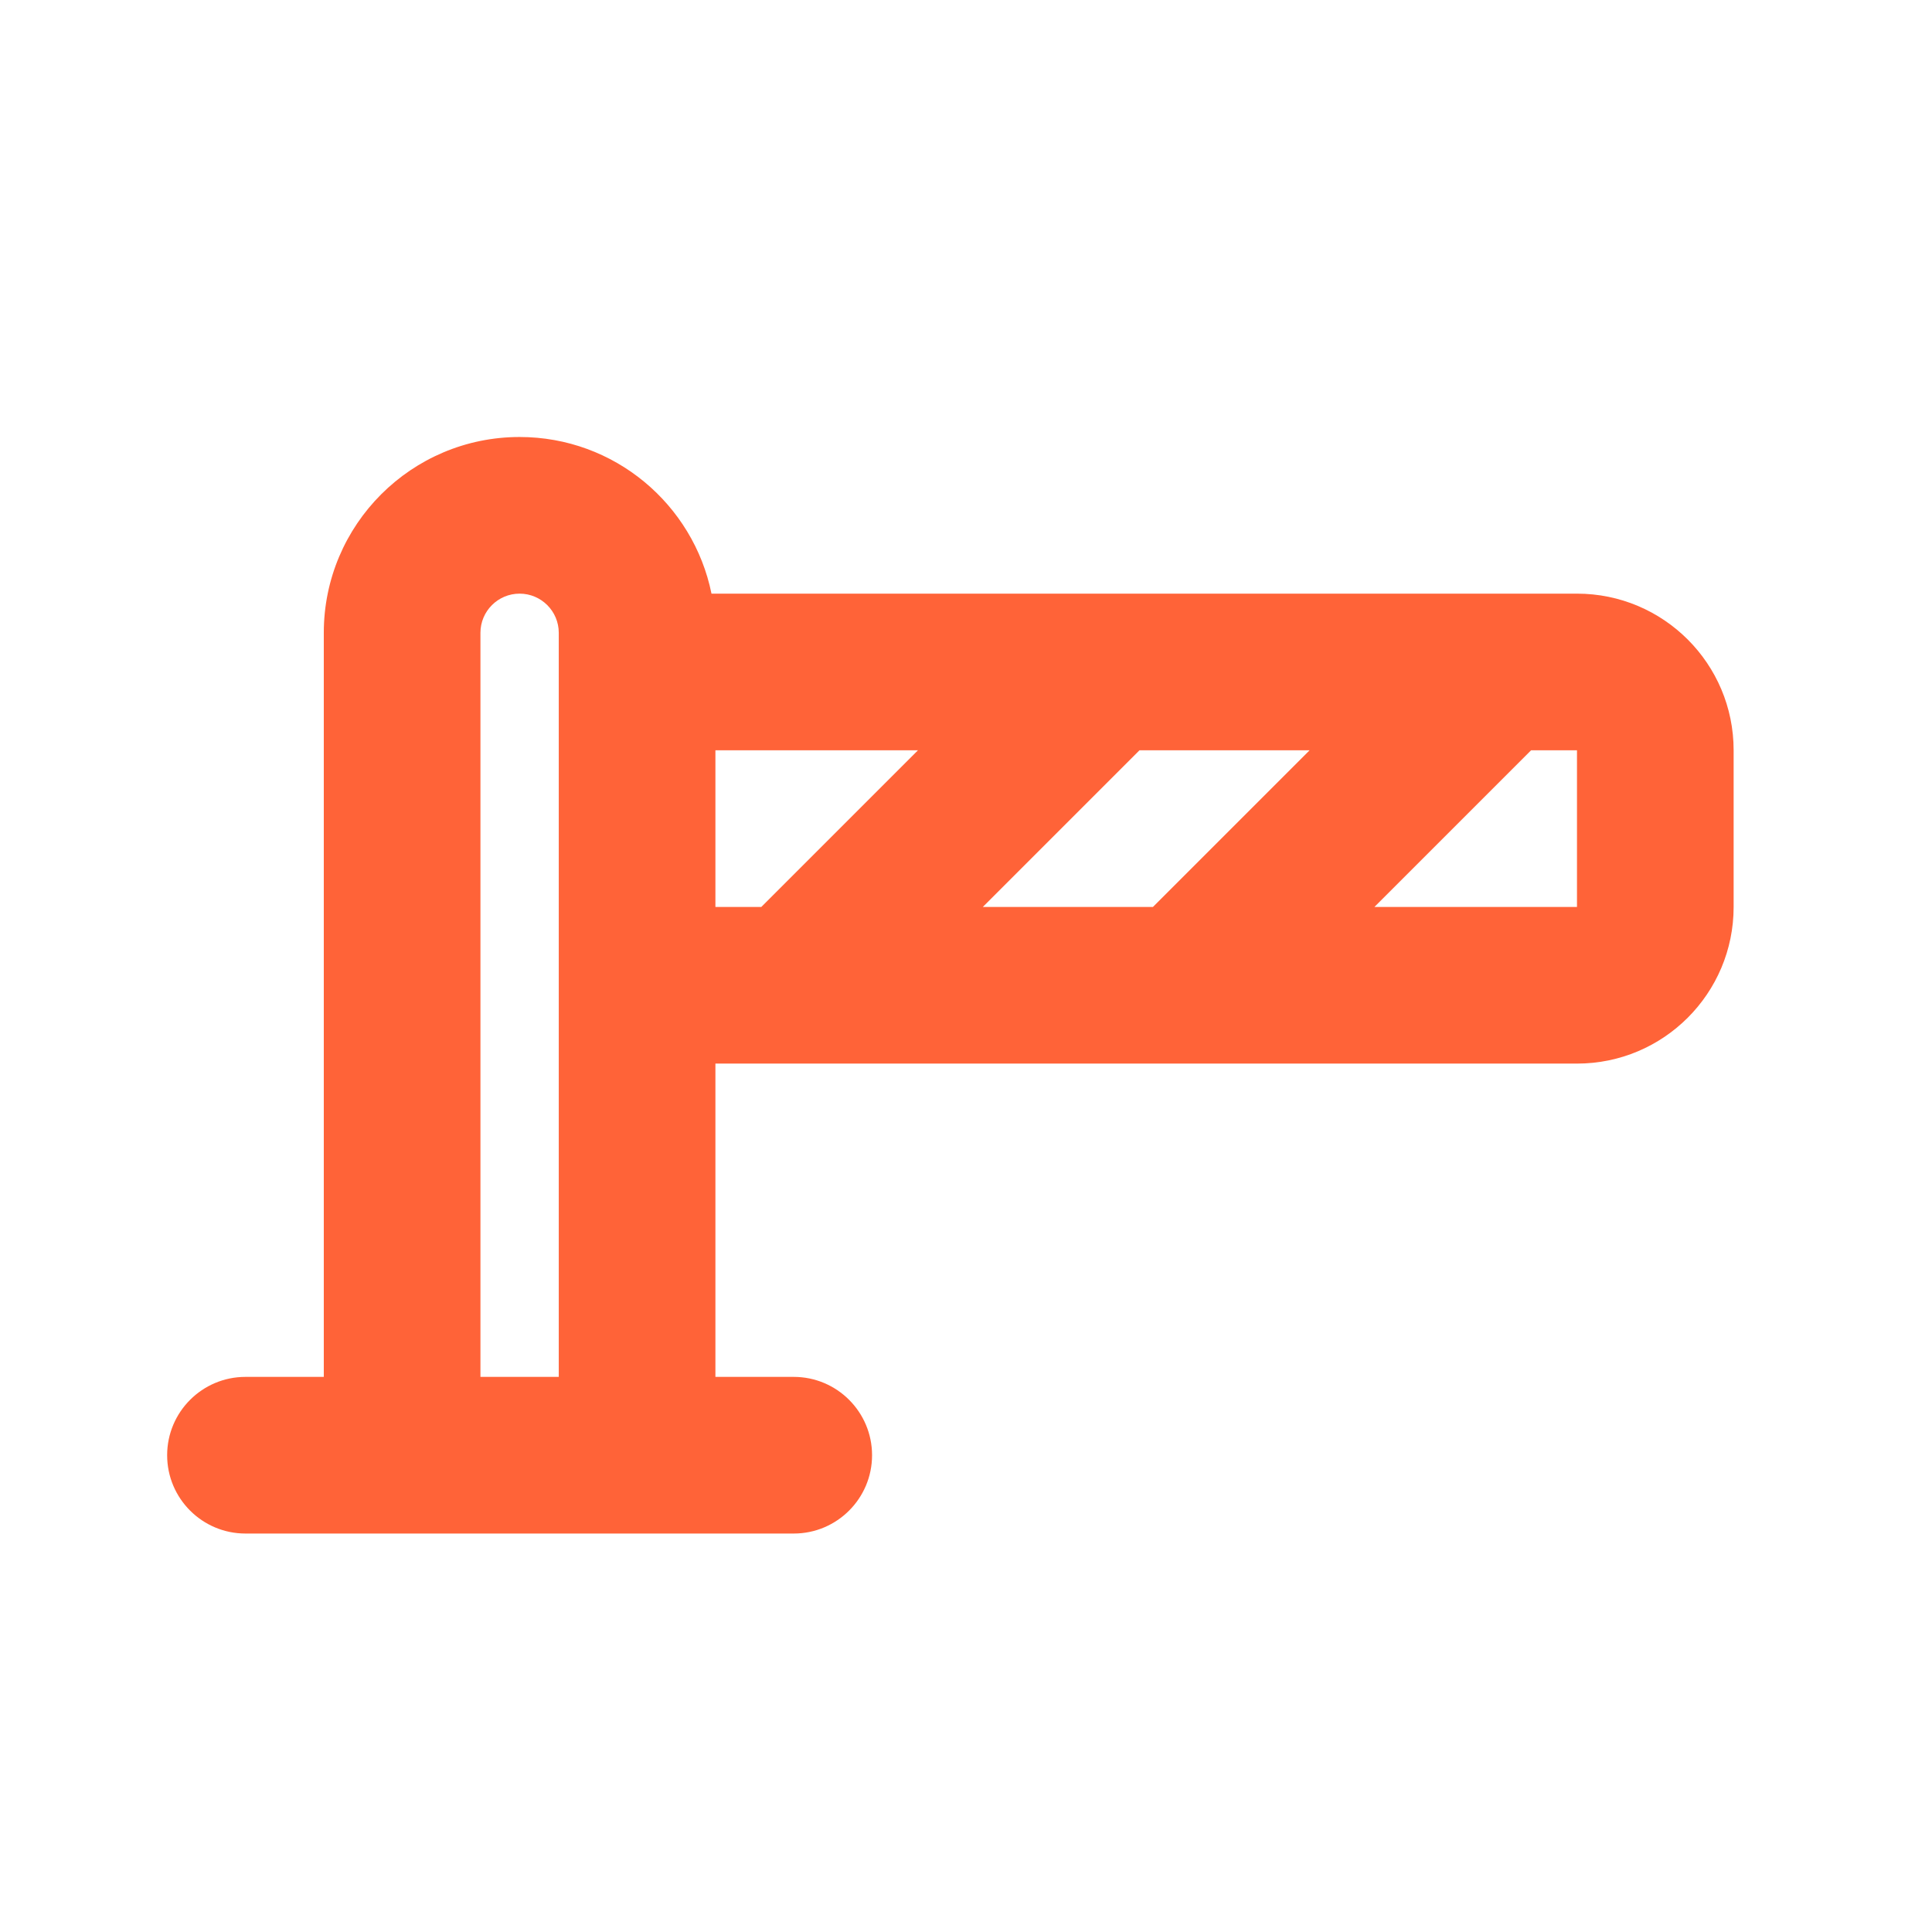 <svg width="37" height="37" viewBox="0 0 37 37" fill="none" xmlns="http://www.w3.org/2000/svg">
<path fill-rule="evenodd" clip-rule="evenodd" d="M6.201 26.369V12.119C6.201 10.048 7.88 8.369 9.951 8.369C11.765 8.369 13.278 9.657 13.626 11.369L30.201 11.369C31.858 11.369 33.201 12.712 33.201 14.369V17.369C33.201 19.026 31.858 20.369 30.201 20.369L13.701 20.369V26.369H15.201C16.029 26.369 16.701 27.041 16.701 27.869C16.701 28.697 16.029 29.369 15.201 29.369H4.701C3.873 29.369 3.201 28.697 3.201 27.869C3.201 27.041 3.873 26.369 4.701 26.369H6.201ZM10.701 26.369H9.201V12.119C9.201 11.705 9.537 11.369 9.951 11.369C10.365 11.369 10.701 11.705 10.701 12.119V26.369ZM13.701 17.369V14.369H17.58L14.58 17.369H13.701ZM18.822 17.369L21.822 14.369H25.08L22.08 17.369H18.822ZM26.322 17.369L29.322 14.369H30.201V17.369H26.322Z" fill="#FF6338"/>
</svg>

